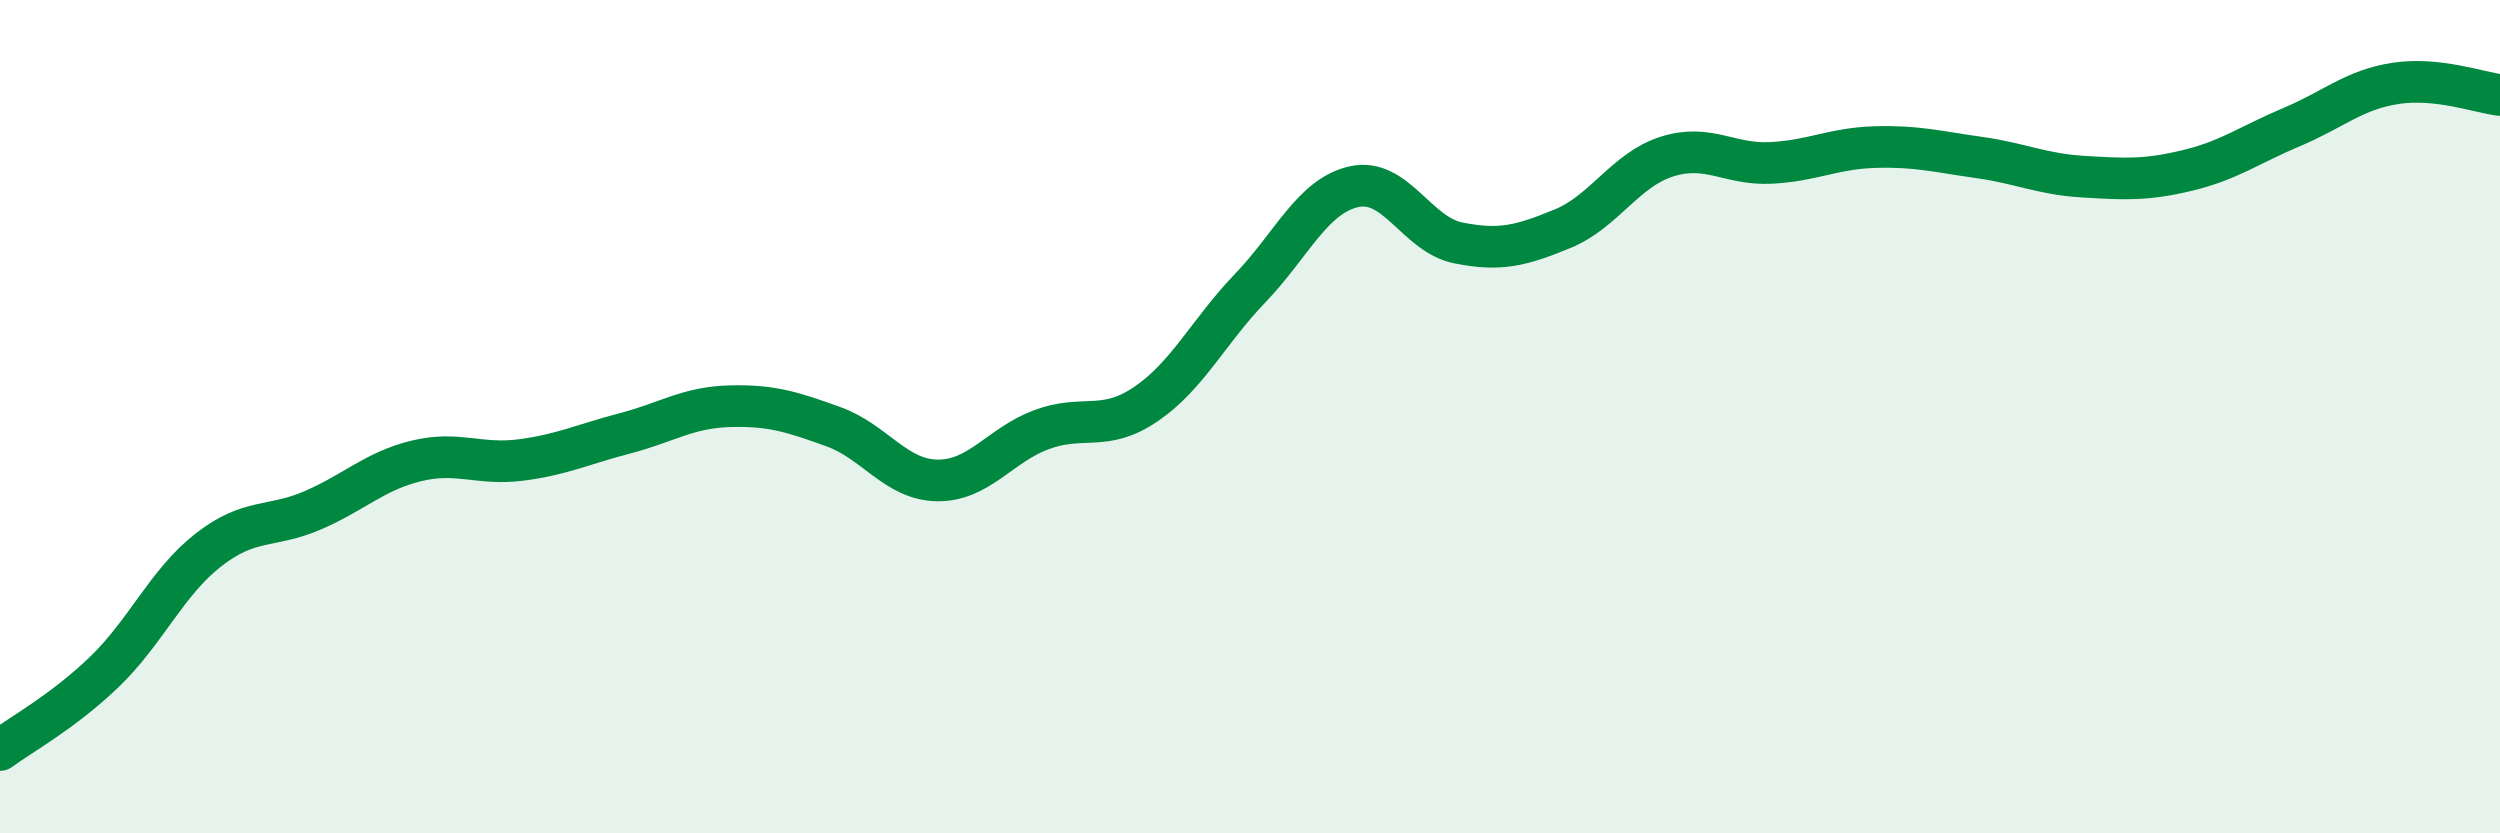 
    <svg width="60" height="20" viewBox="0 0 60 20" xmlns="http://www.w3.org/2000/svg">
      <path
        d="M 0,18 C 0.5,17.63 1.5,17.09 2.5,16.13 C 3.5,15.17 4,13.98 5,13.2 C 6,12.42 6.5,12.68 7.5,12.25 C 8.5,11.82 9,11.3 10,11.06 C 11,10.82 11.5,11.17 12.5,11.04 C 13.5,10.91 14,10.66 15,10.4 C 16,10.14 16.5,9.78 17.5,9.75 C 18.5,9.72 19,9.88 20,10.24 C 21,10.6 21.5,11.52 22.5,11.53 C 23.5,11.54 24,10.68 25,10.31 C 26,9.94 26.5,10.38 27.5,9.7 C 28.5,9.02 29,7.96 30,6.92 C 31,5.88 31.5,4.7 32.5,4.48 C 33.5,4.26 34,5.63 35,5.83 C 36,6.03 36.5,5.9 37.5,5.49 C 38.5,5.08 39,4.08 40,3.76 C 41,3.44 41.5,3.96 42.5,3.91 C 43.5,3.86 44,3.56 45,3.53 C 46,3.5 46.5,3.64 47.5,3.78 C 48.5,3.92 49,4.18 50,4.24 C 51,4.3 51.5,4.33 52.5,4.09 C 53.5,3.85 54,3.47 55,3.05 C 56,2.63 56.5,2.15 57.5,2 C 58.5,1.85 59.5,2.22 60,2.28L60 20L0 20Z"
        fill="#008740"
        opacity="0.1"
        stroke-linecap="round"
        stroke-linejoin="round"
      />
      <path
        d="M 0,18 C 0.5,17.63 1.5,17.09 2.5,16.13 C 3.5,15.17 4,13.98 5,13.2 C 6,12.42 6.5,12.68 7.5,12.25 C 8.5,11.82 9,11.3 10,11.06 C 11,10.82 11.5,11.17 12.5,11.04 C 13.5,10.91 14,10.66 15,10.4 C 16,10.14 16.5,9.78 17.5,9.75 C 18.5,9.72 19,9.88 20,10.24 C 21,10.6 21.5,11.52 22.5,11.53 C 23.5,11.54 24,10.68 25,10.31 C 26,9.94 26.5,10.38 27.5,9.7 C 28.5,9.02 29,7.96 30,6.92 C 31,5.88 31.5,4.7 32.5,4.48 C 33.5,4.26 34,5.63 35,5.83 C 36,6.03 36.5,5.9 37.5,5.49 C 38.5,5.08 39,4.08 40,3.76 C 41,3.44 41.5,3.96 42.5,3.91 C 43.5,3.86 44,3.56 45,3.53 C 46,3.5 46.5,3.64 47.5,3.78 C 48.5,3.92 49,4.18 50,4.24 C 51,4.3 51.5,4.33 52.5,4.09 C 53.5,3.85 54,3.47 55,3.05 C 56,2.63 56.5,2.15 57.5,2 C 58.5,1.85 59.5,2.22 60,2.28"
        stroke="#008740"
        stroke-width="1"
        fill="none"
        stroke-linecap="round"
        stroke-linejoin="round"
      />
    </svg>
  